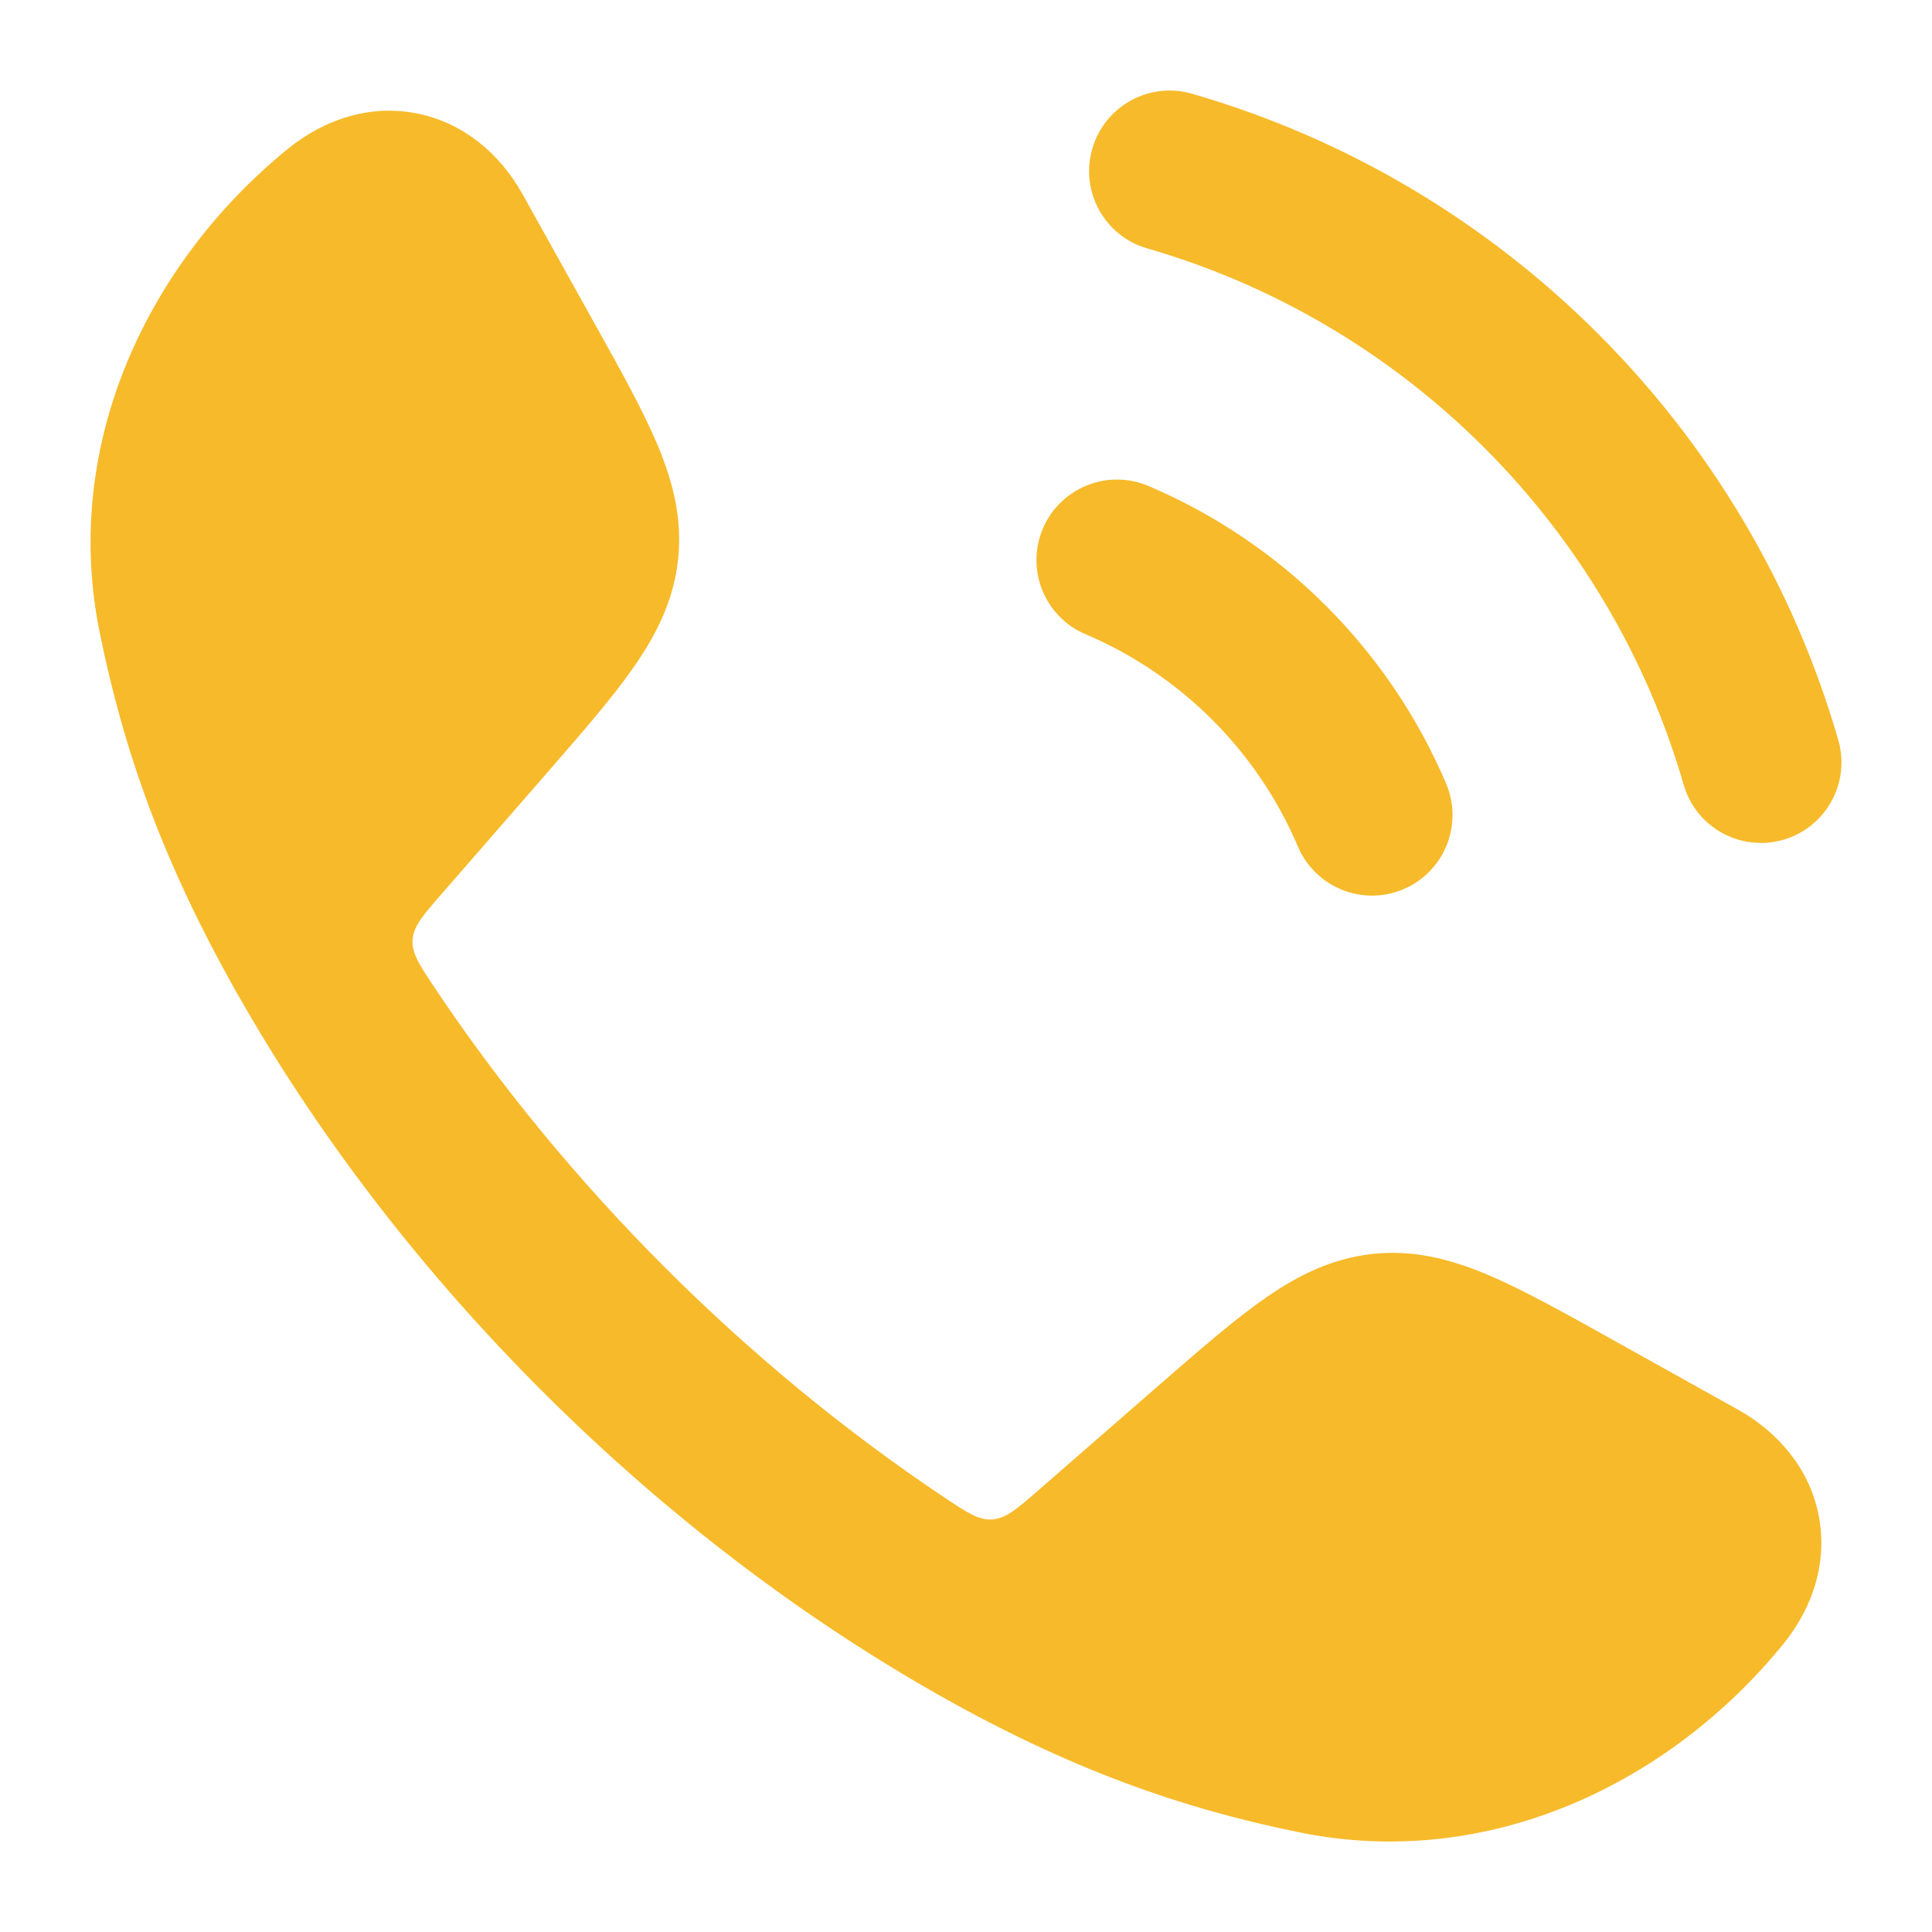 <svg width="24" height="24" viewBox="0 0 24 24" fill="none" xmlns="http://www.w3.org/2000/svg">
<path d="M5.192 1.412C5.759 1.529 6.21 1.909 6.491 2.412L7.384 4.015C7.713 4.605 7.99 5.102 8.171 5.534C8.362 5.992 8.476 6.443 8.424 6.943C8.372 7.442 8.167 7.86 7.885 8.269C7.619 8.654 7.246 9.083 6.802 9.593L5.489 11.101C5.254 11.371 5.136 11.506 5.125 11.675C5.115 11.844 5.211 11.988 5.404 12.277C7.048 14.736 9.263 16.952 11.724 18.597C12.012 18.79 12.157 18.886 12.325 18.875C12.494 18.864 12.63 18.747 12.9 18.512L14.408 17.198C14.918 16.755 15.347 16.381 15.732 16.115C16.14 15.833 16.559 15.629 17.058 15.576C17.558 15.524 18.009 15.638 18.467 15.83C18.899 16.011 19.396 16.288 19.986 16.617L21.588 17.51C22.091 17.791 22.472 18.242 22.589 18.808C22.707 19.381 22.533 19.957 22.147 20.43C20.748 22.146 18.507 23.239 16.156 22.765C14.711 22.473 13.285 21.987 11.56 20.998C8.095 19.011 4.988 15.902 3.003 12.441C2.013 10.716 1.528 9.29 1.236 7.845C0.762 5.493 1.855 3.252 3.571 1.853C4.044 1.468 4.62 1.293 5.192 1.412Z" fill="#F7BA2A"/>
<path fill-rule="evenodd" clip-rule="evenodd" d="M13.569 1.848C13.722 1.317 14.276 1.011 14.806 1.164C18.674 2.28 21.72 5.326 22.836 9.194C22.989 9.724 22.683 10.278 22.153 10.432C21.622 10.585 21.068 10.279 20.915 9.748C19.989 6.541 17.459 4.012 14.252 3.086C13.721 2.933 13.415 2.379 13.569 1.848ZM12.955 6.566C13.171 6.058 13.758 5.821 14.266 6.037C15.928 6.742 17.258 8.073 17.964 9.734C18.18 10.243 17.943 10.83 17.434 11.046C16.926 11.262 16.339 11.024 16.123 10.516C15.62 9.331 14.669 8.381 13.484 7.878C12.976 7.662 12.739 7.075 12.955 6.566Z" fill="#F7BA2A"/>
</svg>
